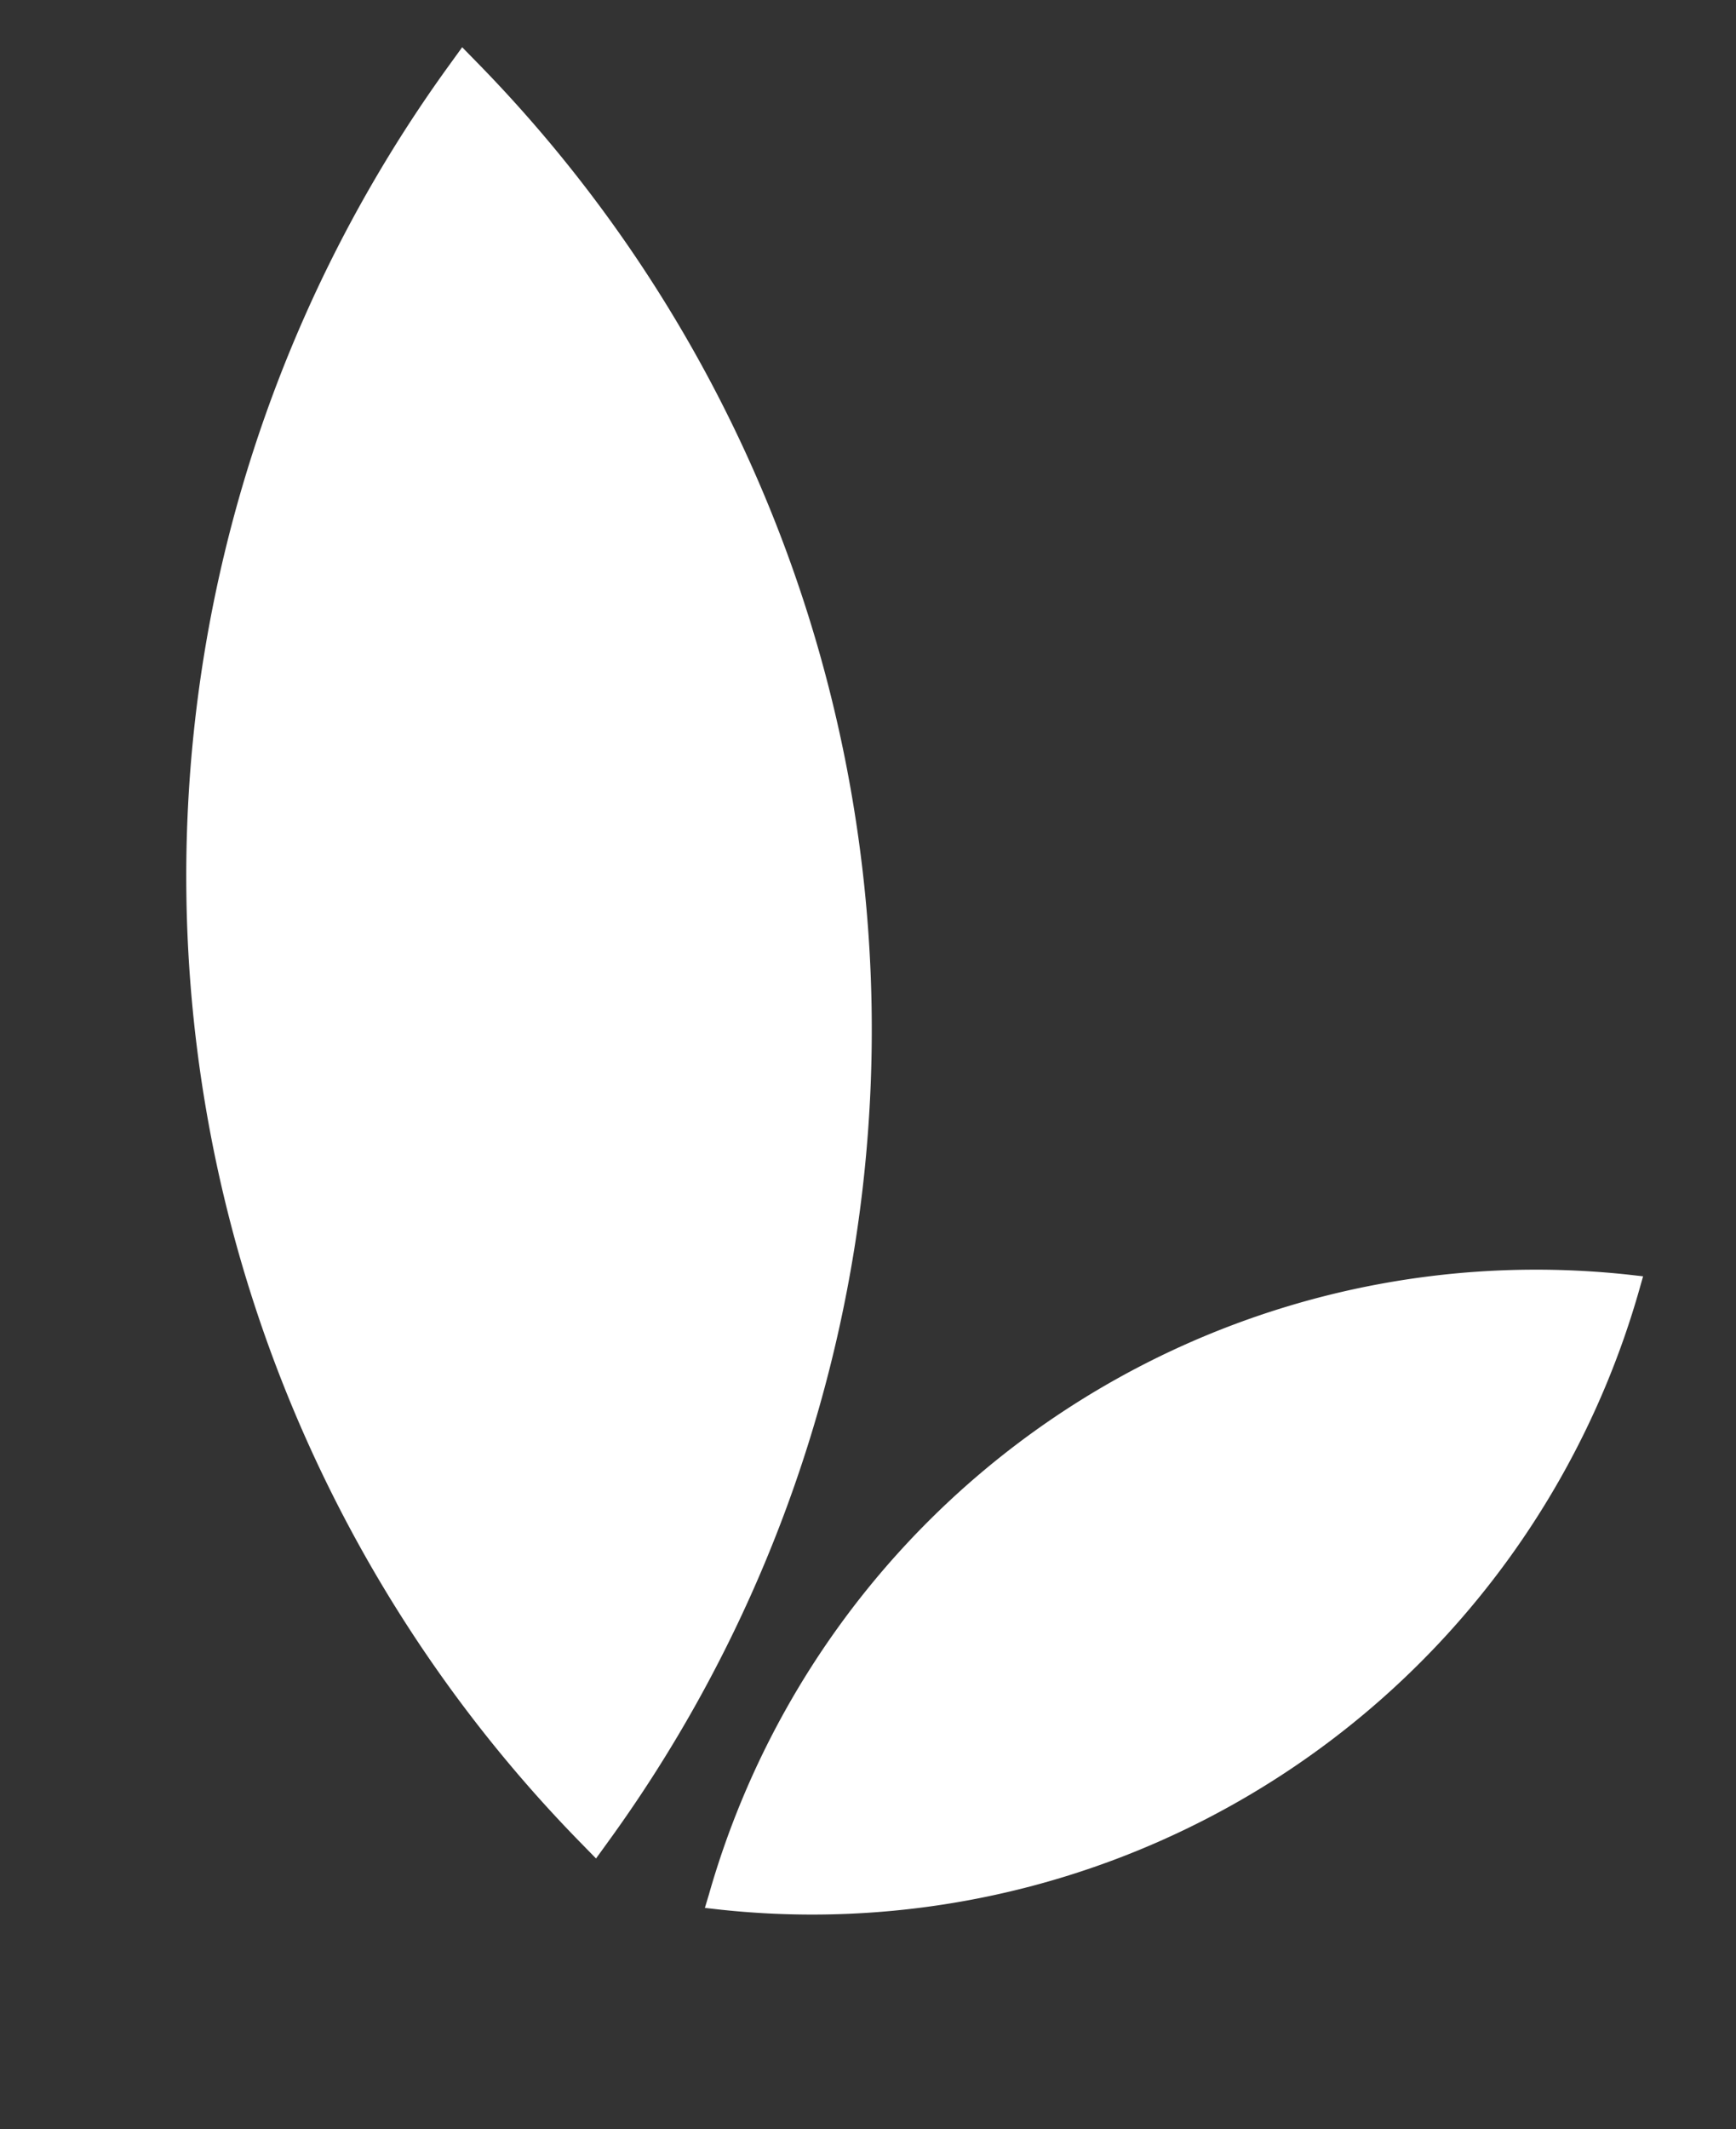 <svg xmlns="http://www.w3.org/2000/svg" width="13.18" height="16.155" viewBox="0 0 13.18 16.155">
  <rect x="0" y="0" width="13.18" height="16.155" fill="#333333" stroke="none"/>
  <g id="Group_14563" data-name="Group 14563" transform="translate(0)">
    <path id="Path_17480" data-name="Path 17480" d="M7.9,5.31A10.482,10.482,0,0,1,.113,1.848L0,1.723l.142-.09a10.485,10.485,0,0,1,13.4,1.83l.113.125-.142.09A10.491,10.491,0,0,1,7.9,5.31Z" transform="matrix(0.208, 0.978, -0.978, 0.208, 5.194, 0)" fill="#fff"/>
    <path id="Path_17481" data-name="Path 17481" d="M1.054,8.5,1,8.411A6.529,6.529,0,0,1,2.18.07L2.259,0l.056.089A6.529,6.529,0,0,1,1.133,8.43Z" transform="translate(10.963 8.005) rotate(48)" fill="#fff"/>
  </g>
</svg>
